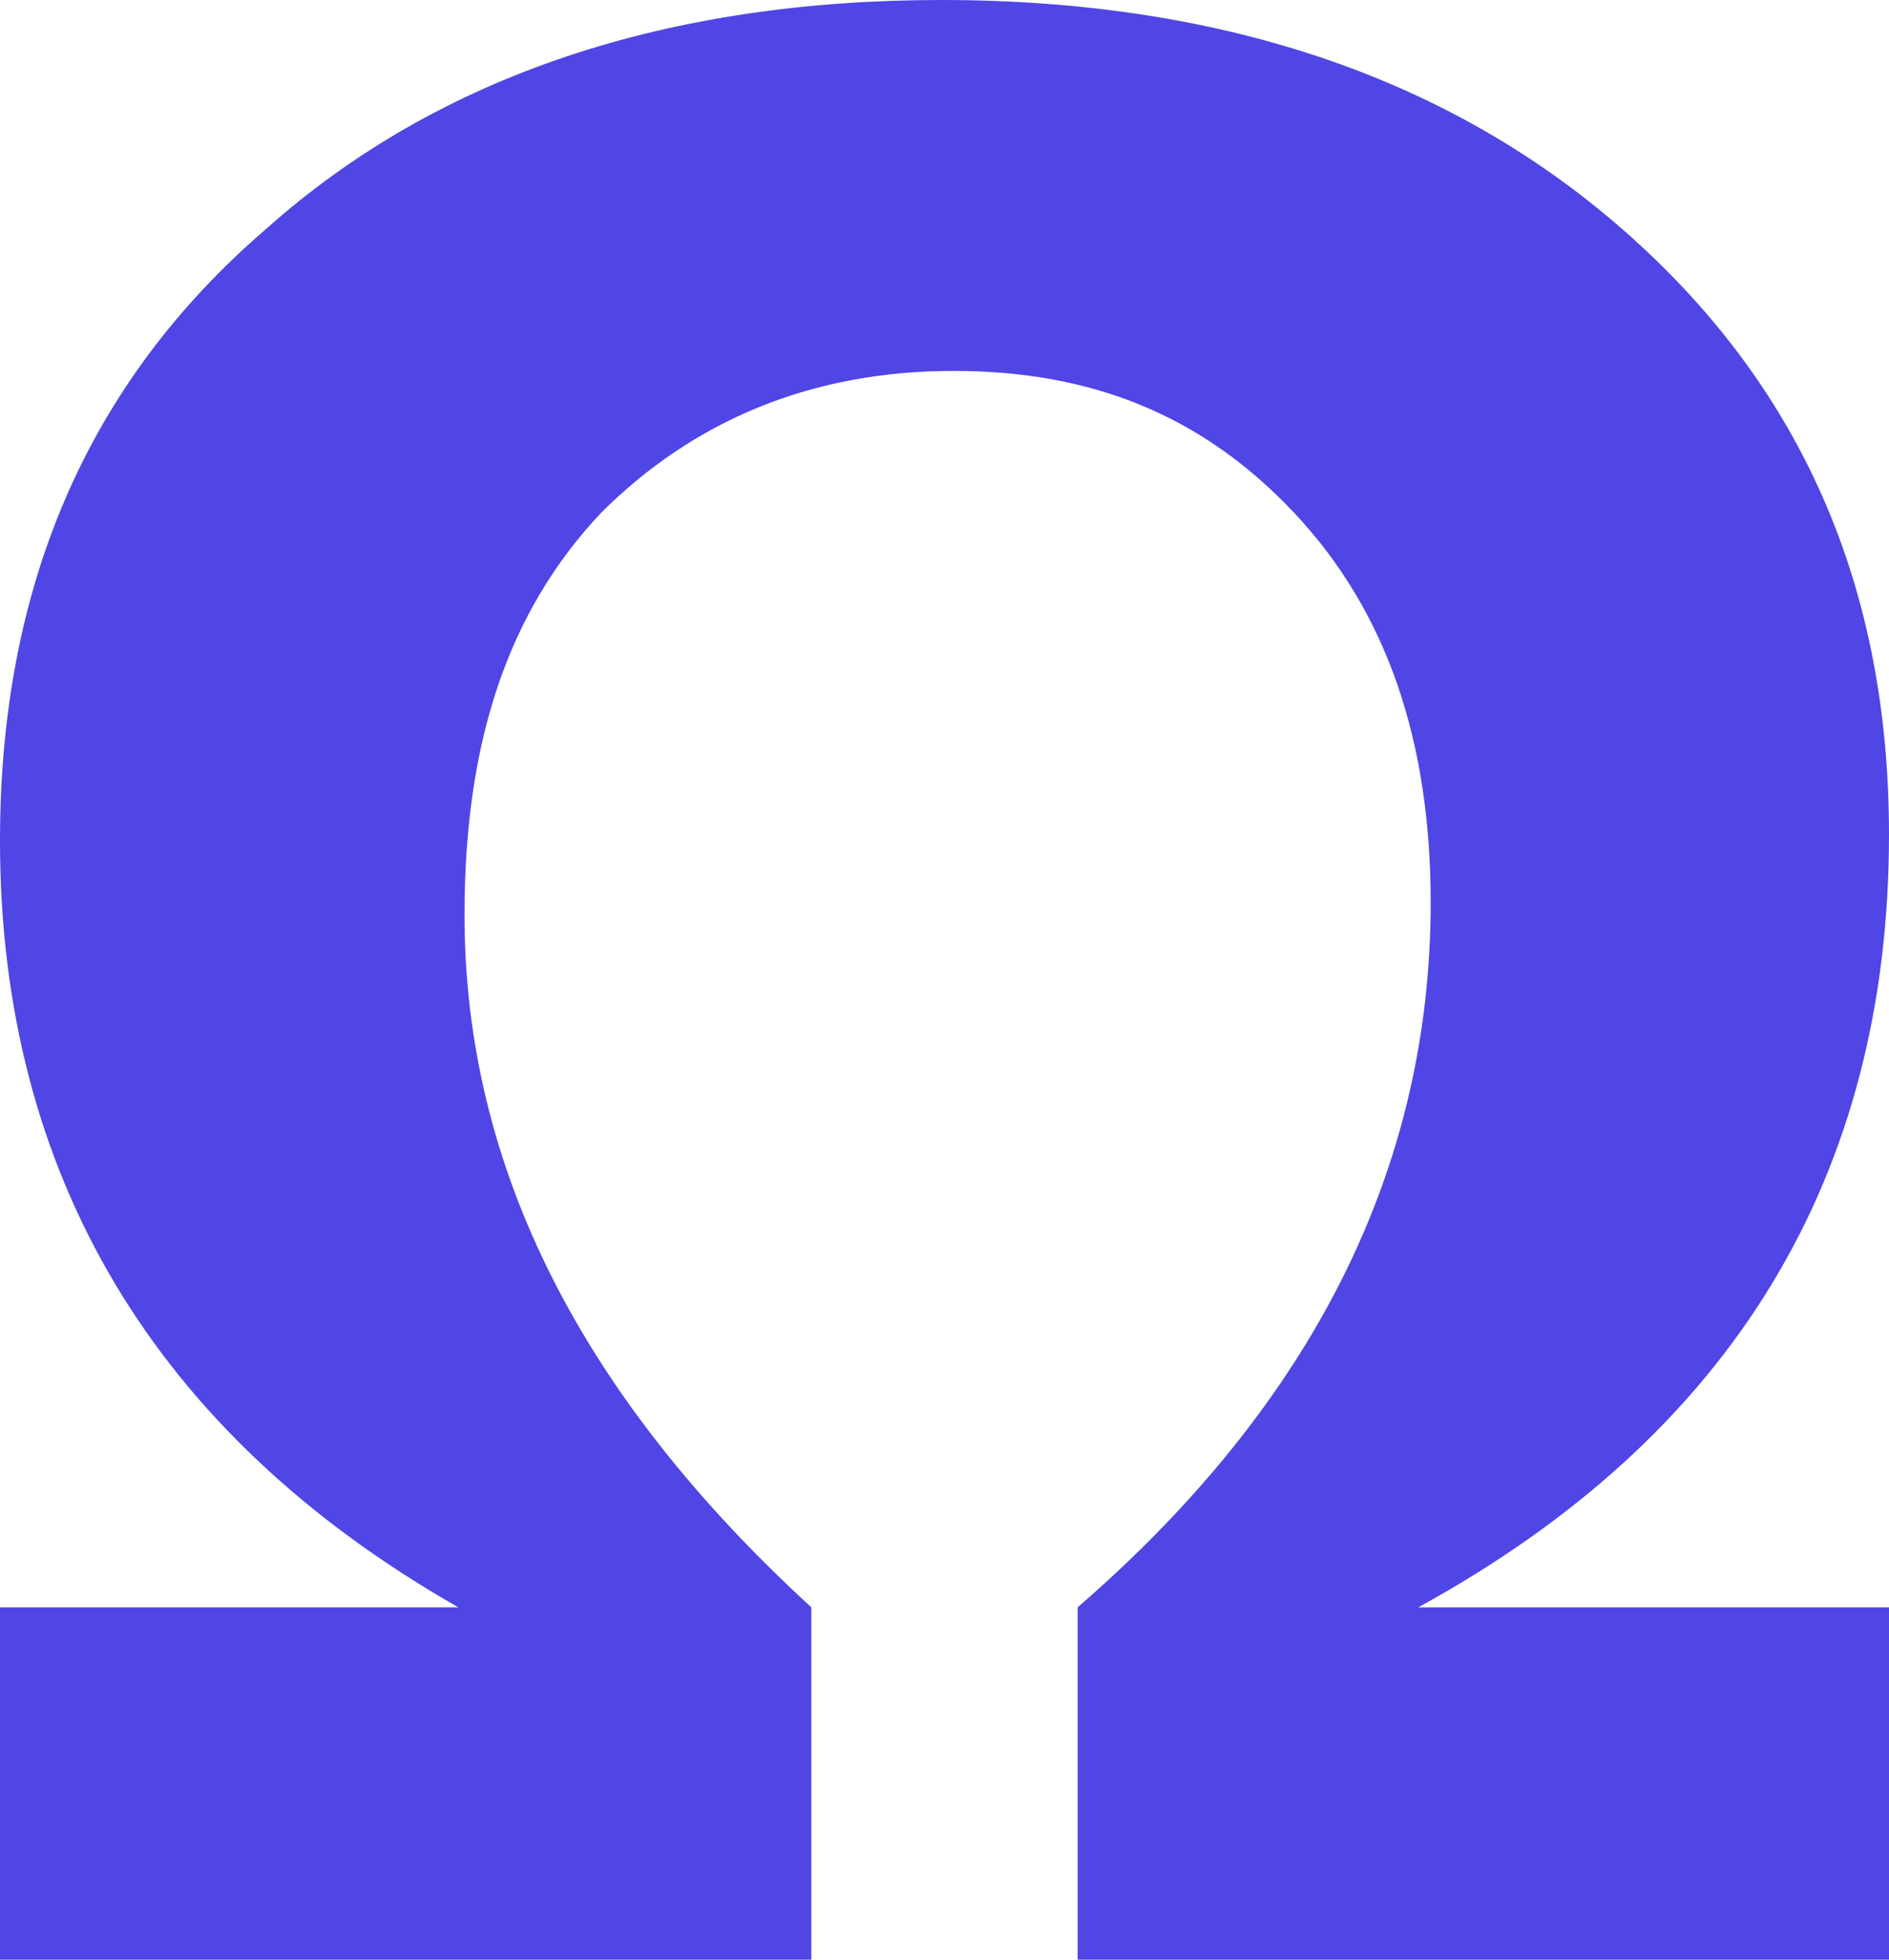 <svg width="54" height="56" viewBox="0 0 54 56" fill="none" xmlns="http://www.w3.org/2000/svg">
<path d="M40.544 45.931H54V56H30.806V45.931C37.534 40.101 40.898 33.388 40.898 25.792C40.898 21.199 39.659 17.489 37.003 14.662C34.348 11.836 31.161 10.599 27.265 10.599C23.193 10.599 19.829 12.013 17.174 14.662C14.518 17.489 13.279 21.199 13.279 26.145C13.279 33.388 16.643 39.924 23.193 45.931V56H0V45.931H13.102C4.426 40.984 0 33.565 0 24.025C0 16.782 2.479 10.953 7.613 6.536C12.57 2.12 19.121 0 26.911 0C35.056 0 41.606 2.297 46.564 6.713C51.521 11.129 54 16.782 54 23.849C54 33.565 49.574 40.984 40.544 45.931Z" fill="#4F46E5"/>
</svg>
